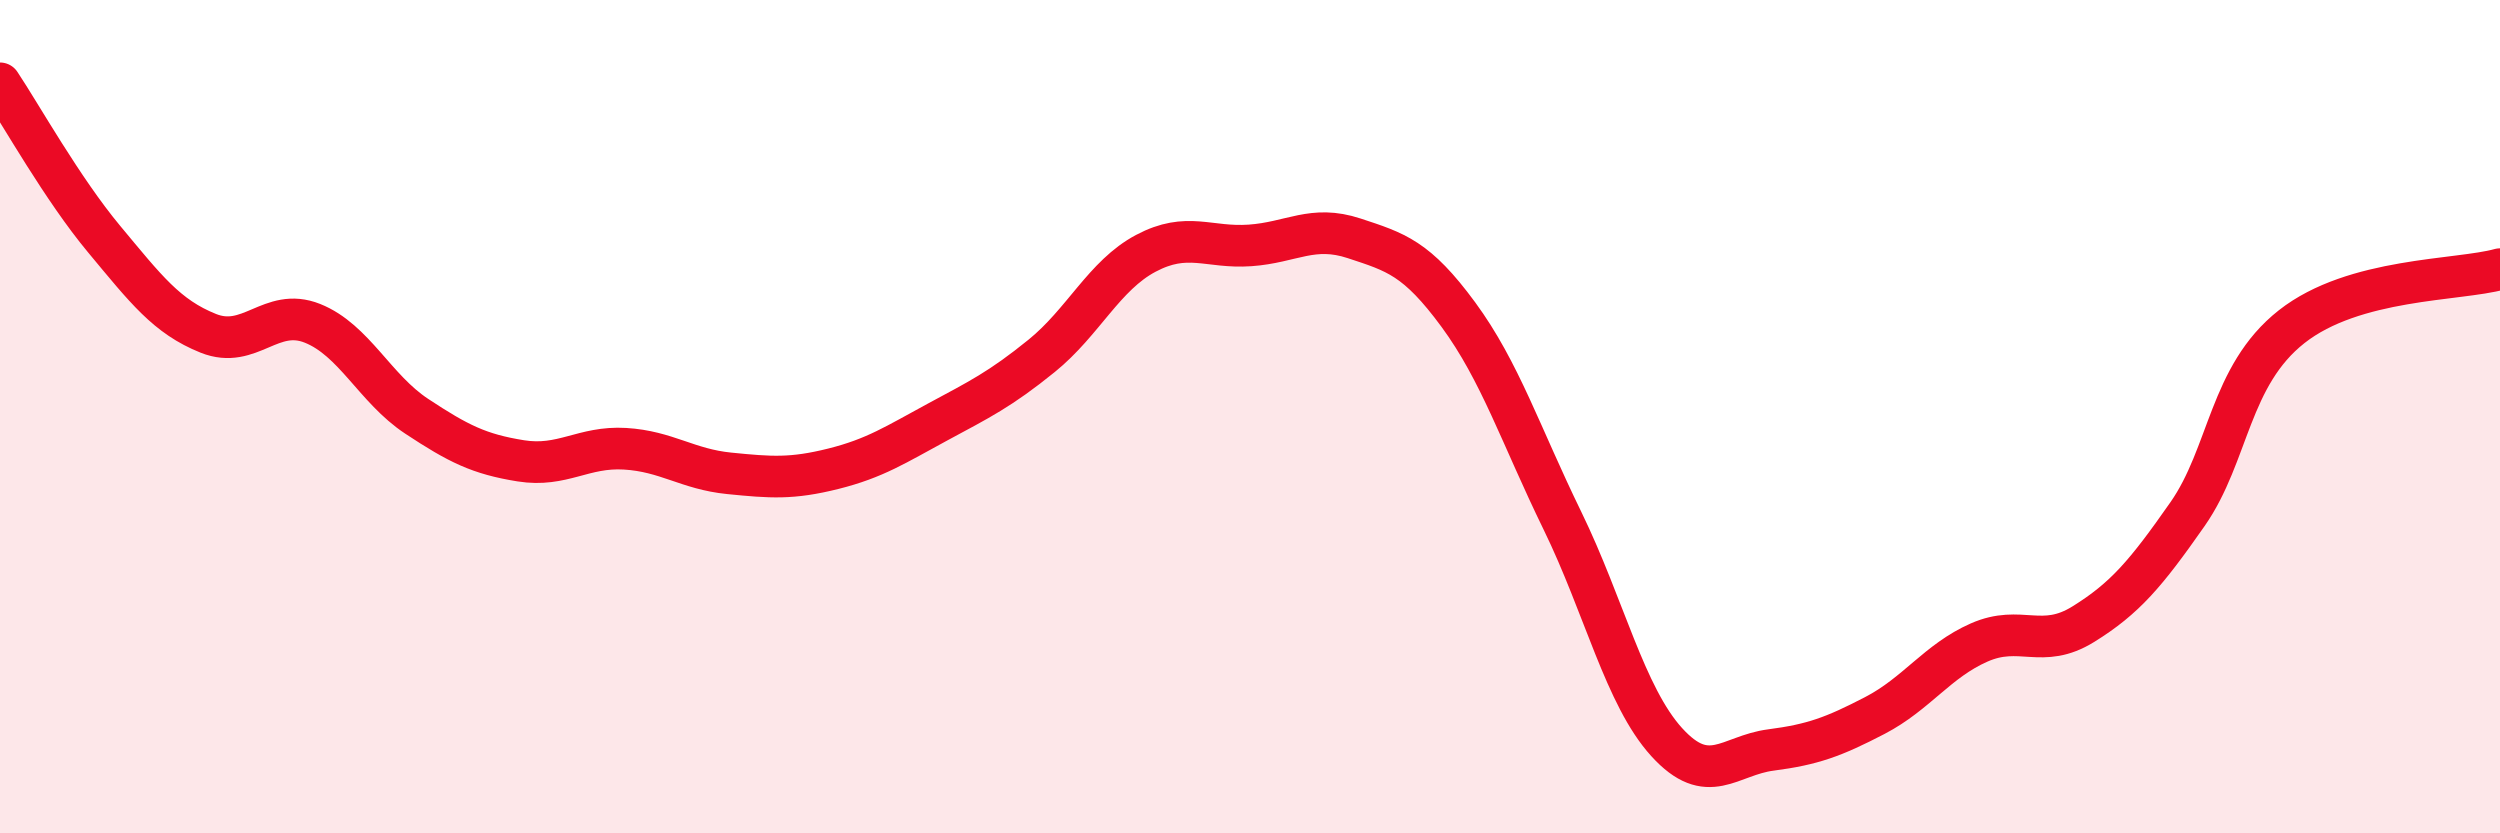 
    <svg width="60" height="20" viewBox="0 0 60 20" xmlns="http://www.w3.org/2000/svg">
      <path
        d="M 0,2 C 0.5,2.75 1.5,4.54 2.5,5.74 C 3.5,6.94 4,7.6 5,8 C 6,8.4 6.5,7.36 7.5,7.76 C 8.5,8.16 9,9.33 10,9.99 C 11,10.65 11.5,10.9 12.5,11.06 C 13.5,11.22 14,10.71 15,10.77 C 16,10.83 16.5,11.26 17.5,11.36 C 18.5,11.46 19,11.5 20,11.25 C 21,11 21.5,10.67 22.5,10.13 C 23.5,9.59 24,9.35 25,8.54 C 26,7.73 26.5,6.61 27.5,6.08 C 28.5,5.55 29,5.96 30,5.89 C 31,5.82 31.5,5.39 32.5,5.72 C 33.5,6.05 34,6.19 35,7.55 C 36,8.91 36.5,10.45 37.5,12.5 C 38.5,14.55 39,16.71 40,17.81 C 41,18.91 41.5,18.13 42.5,18 C 43.5,17.87 44,17.69 45,17.17 C 46,16.65 46.5,15.86 47.5,15.42 C 48.5,14.98 49,15.6 50,14.98 C 51,14.36 51.5,13.77 52.5,12.34 C 53.5,10.91 53.5,9.02 55,7.84 C 56.5,6.66 59,6.74 60,6.46L60 20L0 20Z"
        fill="#EB0A25"
        opacity="0.1"
        stroke-linecap="round"
        stroke-linejoin="round"
      />
      <path
        d="M 0,2 C 0.5,2.75 1.5,4.54 2.5,5.74 C 3.5,6.94 4,7.6 5,8 C 6,8.4 6.5,7.36 7.5,7.76 C 8.5,8.16 9,9.33 10,9.99 C 11,10.65 11.5,10.9 12.5,11.06 C 13.5,11.22 14,10.71 15,10.77 C 16,10.83 16.5,11.26 17.5,11.36 C 18.5,11.46 19,11.5 20,11.25 C 21,11 21.5,10.67 22.5,10.13 C 23.5,9.59 24,9.35 25,8.54 C 26,7.73 26.5,6.61 27.5,6.08 C 28.5,5.55 29,5.96 30,5.89 C 31,5.82 31.5,5.39 32.5,5.72 C 33.5,6.05 34,6.19 35,7.55 C 36,8.91 36.5,10.45 37.5,12.5 C 38.5,14.55 39,16.71 40,17.81 C 41,18.91 41.5,18.13 42.5,18 C 43.5,17.87 44,17.69 45,17.17 C 46,16.65 46.5,15.86 47.5,15.42 C 48.5,14.98 49,15.6 50,14.98 C 51,14.36 51.5,13.77 52.5,12.34 C 53.5,10.91 53.5,9.02 55,7.84 C 56.5,6.66 59,6.74 60,6.46"
        stroke="#EB0A25"
        stroke-width="1"
        fill="none"
        stroke-linecap="round"
        stroke-linejoin="round"
      />
    </svg>
  